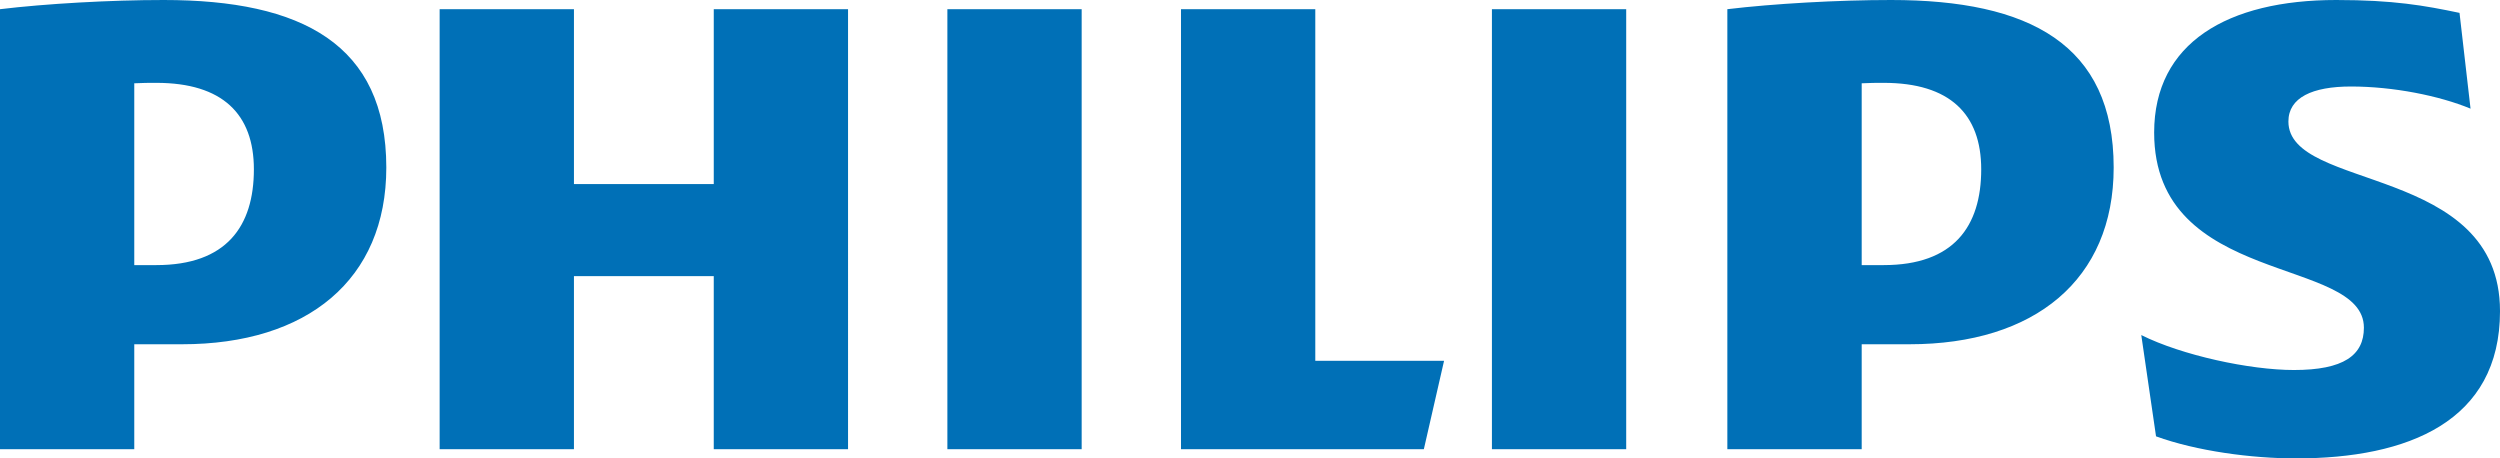<?xml version="1.0" encoding="utf-8"?>
<!-- Generator: Adobe Illustrator 24.0.2, SVG Export Plug-In . SVG Version: 6.00 Build 0)  -->
<svg version="1.1" id="Layer_1" xmlns="http://www.w3.org/2000/svg" xmlns:xlink="http://www.w3.org/1999/xlink" x="0px" y="0px"
	 viewBox="0 0 399.808 73.309" style="enable-background:new 0 0 399.808 73.309;" xml:space="preserve">
<style type="text/css">
	.st0{fill:#0070B7;}
</style>
<path class="st0" d="M40.602,27.084c0,9.129-4.415,15.312-15.595,15.312h-3.534V13.321
	c1.256-0.071,2.429-0.071,3.534-0.071C35.592,13.25,40.602,18.254,40.602,27.084
	 M29.125,55.055c20.006,0,32.655-10.307,32.655-28.262C61.779,7.064,48.247,0,26.183,0
	C17.65,0,7.353,0.587,0,1.47v70.37h21.473V55.055H29.125z M316.842,27.084
	c0,9.129-4.409,15.312-15.592,15.312h-3.522V13.321
	c1.245-0.071,2.42-0.071,3.522-0.071
	C311.838,13.25,316.842,18.254,316.842,27.084 M305.379,55.055
	c19.99,0,32.646-10.307,32.646-28.262C338.025,7.064,324.495,0,302.429,0
	c-8.531,0-18.834,0.587-26.186,1.47v70.37h21.485V55.055H305.379z M365.969,19.429
	c0-3.826,3.83-5.595,10.001-5.595c6.769,0,14.129,1.473,19.126,3.541l-1.762-15.315
	C387.74,0.883,382.739,0,373.622,0c-17.36,0-29.123,6.848-29.123,21.201
	c0,24.725,33.543,19.724,33.543,31.206c0,4.413-3.242,6.766-11.189,6.766
	c-7.05,0-17.943-2.353-24.414-5.591l2.36,16.198
	c6.466,2.356,15.292,3.53,22.356,3.53c17.94,0,32.653-5.89,32.653-23.558
	C399.808,26.205,365.969,30.618,365.969,19.429 M260.067,1.47h-21.474v70.37h21.474
	V1.47z M172.984,1.47h-21.476v70.37h21.476V1.47z M210.346,57.703V1.47h-21.477v70.37
	h38.837l3.233-14.137H210.346z M135.623,1.47h-21.476v27.971H91.788V1.47H70.308
	v70.37h21.479V44.161h22.359v27.679h21.476V1.47z"/>
</svg>
